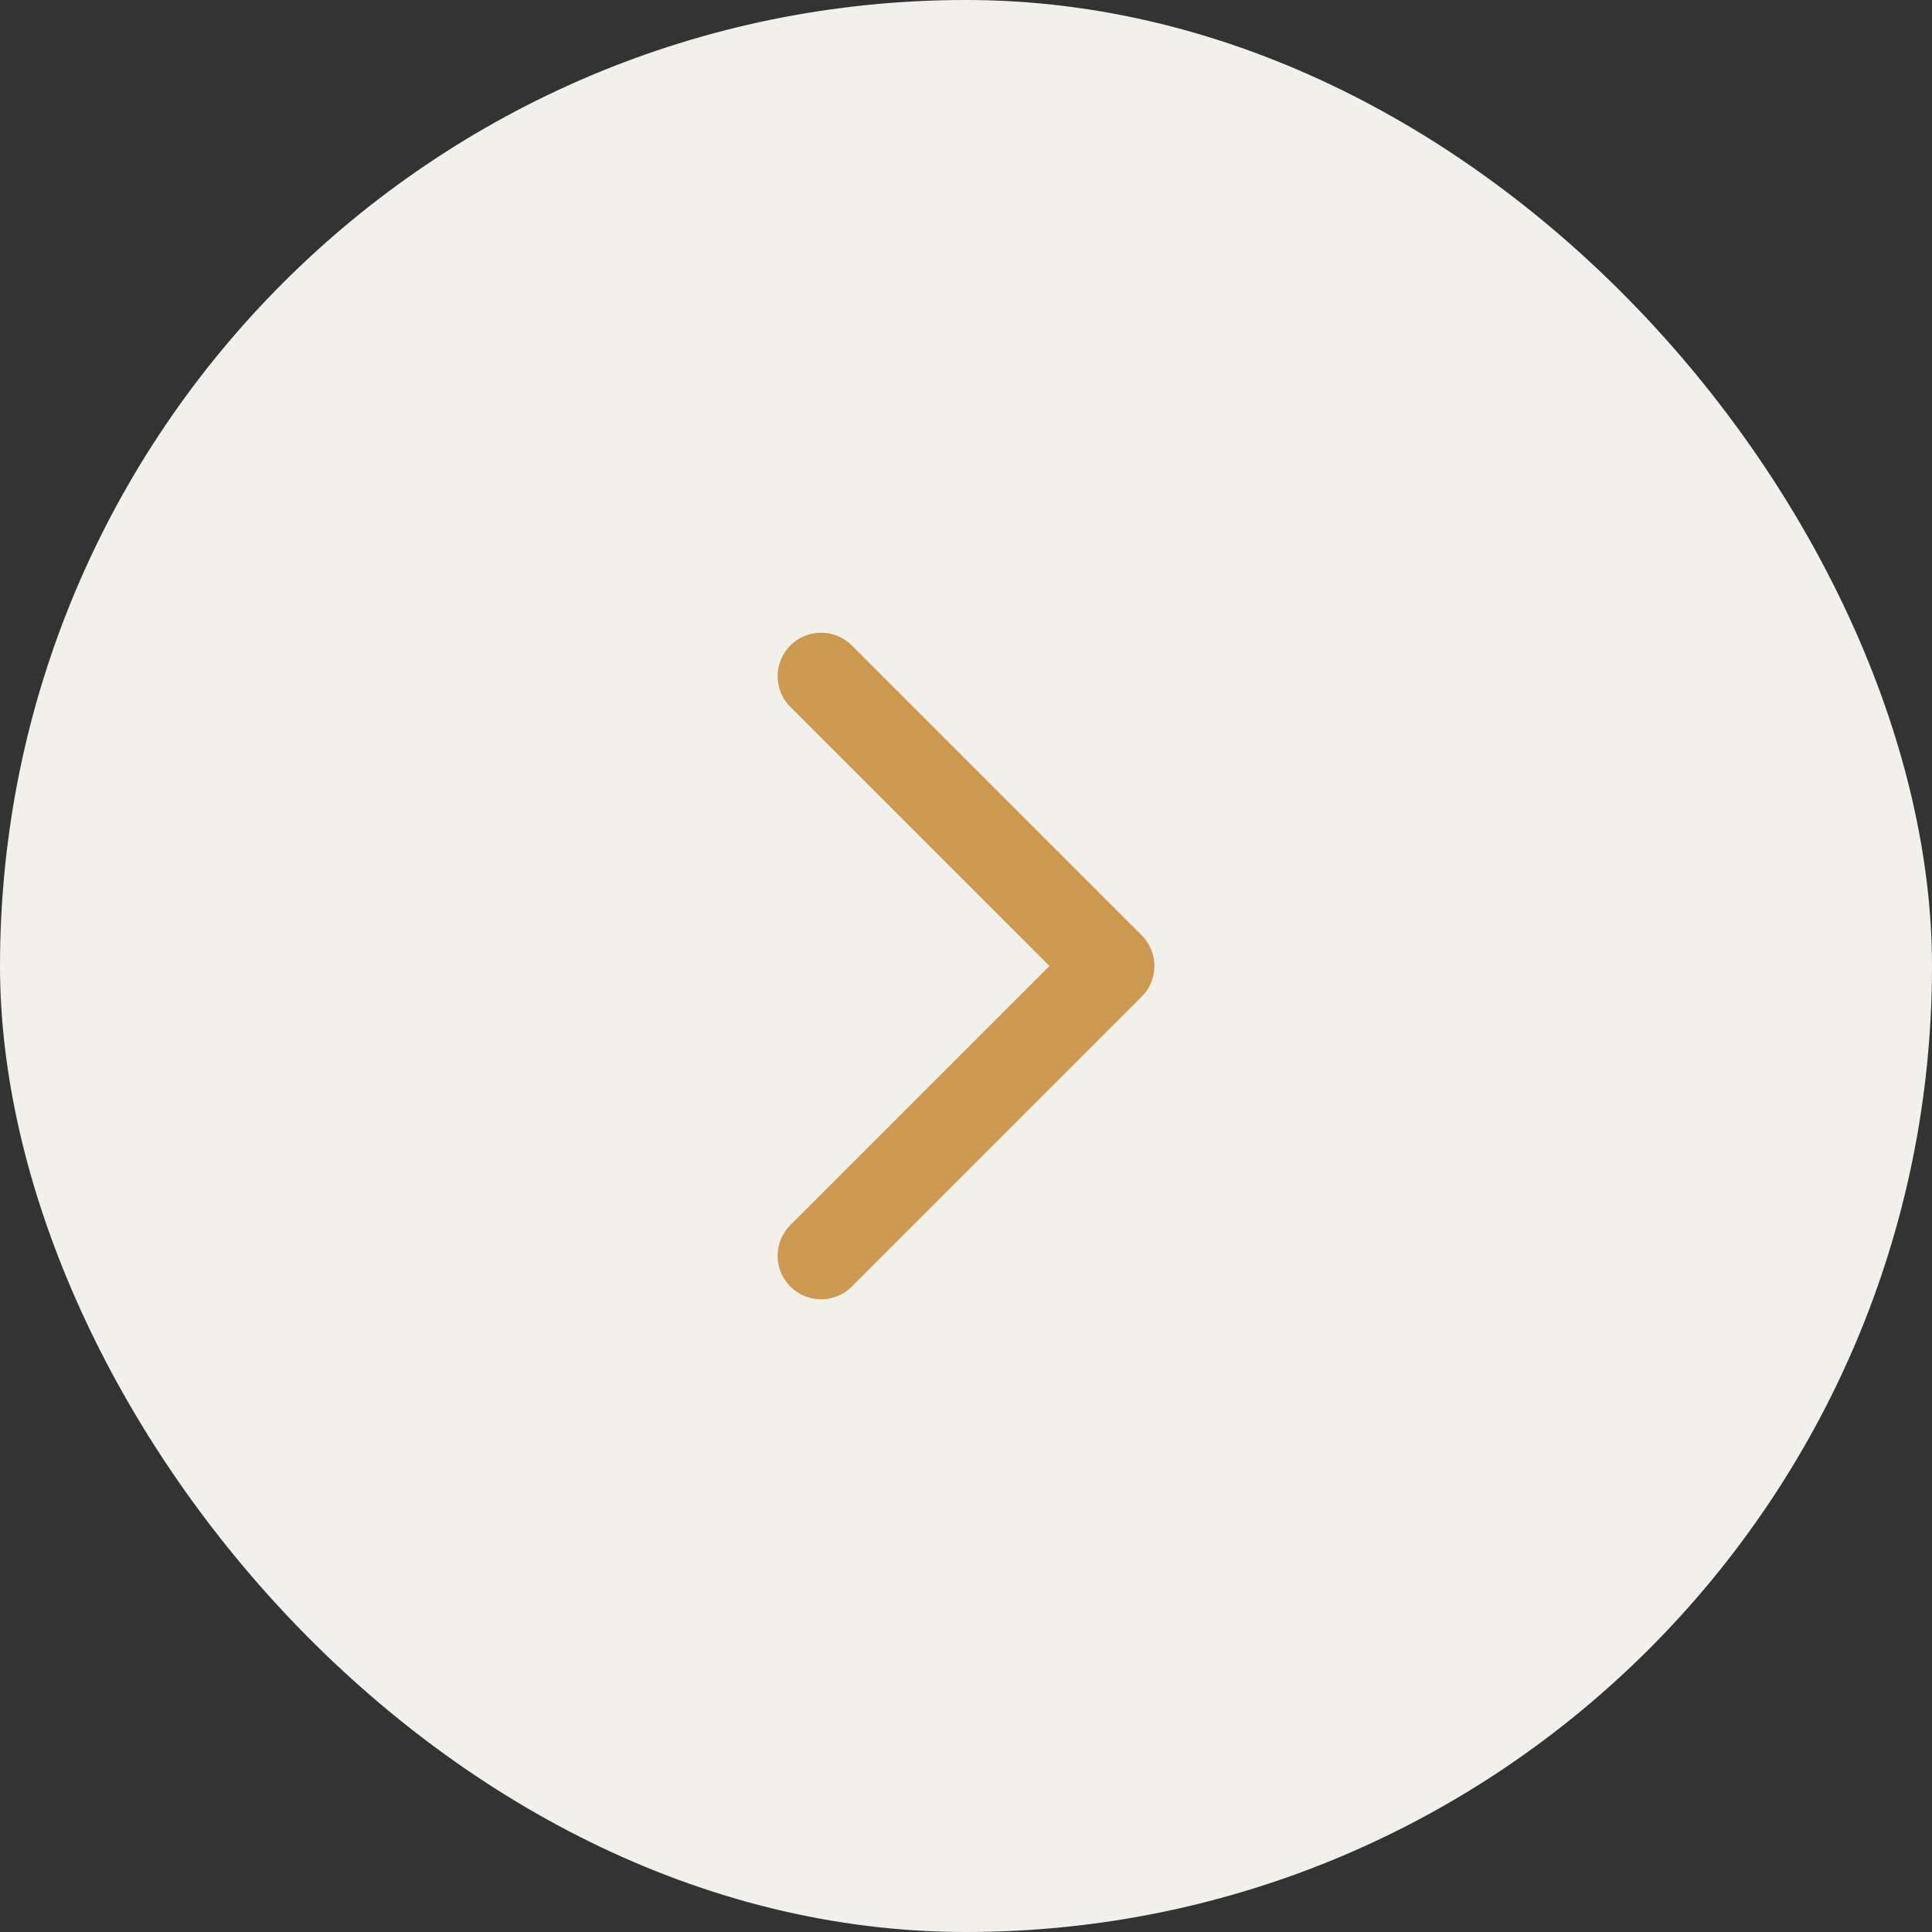 <?xml version="1.0" encoding="UTF-8"?> <svg xmlns="http://www.w3.org/2000/svg" width="40" height="40" viewBox="0 0 40 40" fill="none"><rect x="0" y="0" width="40" height="40" fill="#333333" stroke="none"/><rect width="40" height="40" rx="20" fill="#F1F0EB"></rect><path d="M17 26L23 20L17 14" stroke="#CC9951" stroke-width="1.8" stroke-linecap="round" stroke-linejoin="round"></path></svg> 